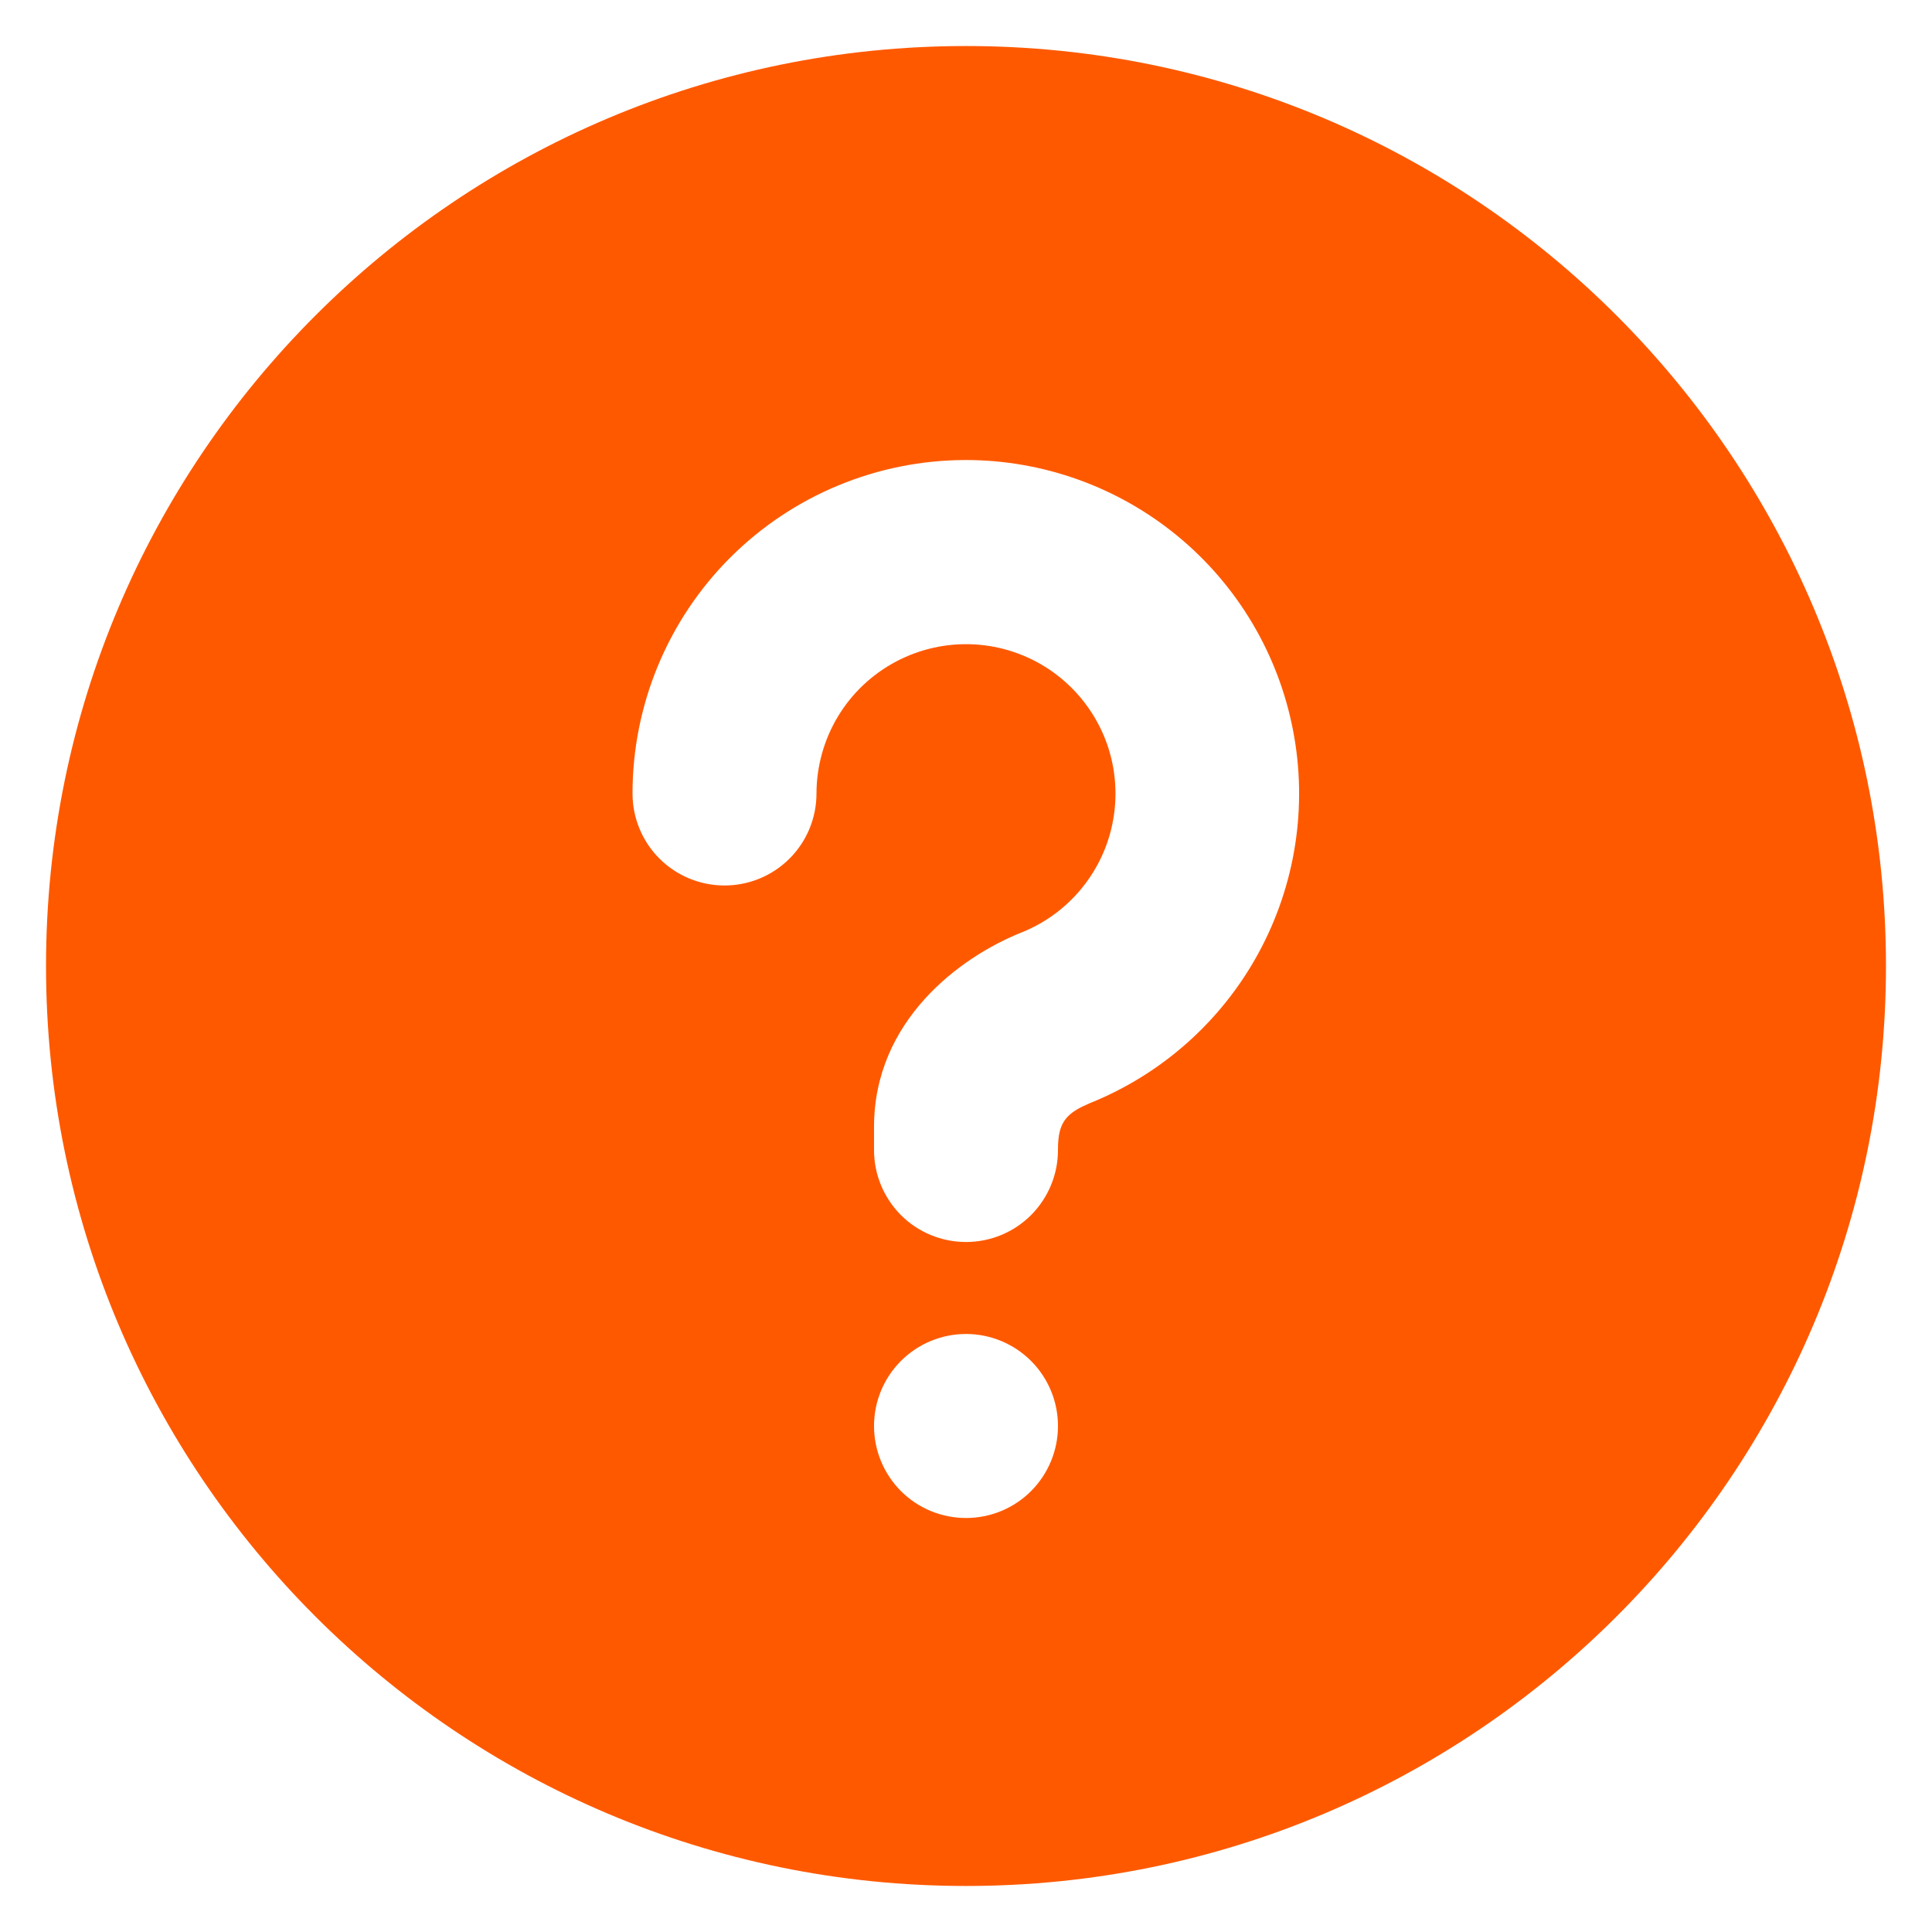 <svg width="28" height="28" viewBox="0 0 28 28" fill="none" xmlns="http://www.w3.org/2000/svg">
<path d="M14 0.667C21.364 0.667 27.333 6.636 27.333 14C27.333 21.364 21.364 27.333 14 27.333C6.636 27.333 0.667 21.364 0.667 14C0.667 6.636 6.636 0.667 14 0.667ZM14 19.333C13.646 19.333 13.307 19.474 13.057 19.724C12.807 19.974 12.667 20.313 12.667 20.667C12.667 21.02 12.807 21.359 13.057 21.61C13.307 21.86 13.646 22 14 22C14.354 22 14.693 21.86 14.943 21.61C15.193 21.359 15.333 21.02 15.333 20.667C15.333 20.313 15.193 19.974 14.943 19.724C14.693 19.474 14.354 19.333 14 19.333ZM14 6.667C12.718 6.667 11.489 7.176 10.582 8.082C9.676 8.989 9.167 10.218 9.167 11.5C9.167 11.854 9.307 12.193 9.557 12.443C9.807 12.693 10.146 12.833 10.5 12.833C10.854 12.833 11.193 12.693 11.443 12.443C11.693 12.193 11.833 11.854 11.833 11.5C11.834 11.107 11.941 10.721 12.144 10.384C12.347 10.047 12.638 9.772 12.986 9.588C13.333 9.404 13.724 9.318 14.117 9.339C14.51 9.36 14.889 9.488 15.215 9.708C15.54 9.929 15.8 10.234 15.966 10.591C16.131 10.947 16.196 11.342 16.154 11.733C16.112 12.124 15.965 12.497 15.727 12.81C15.49 13.124 15.172 13.367 14.807 13.513C13.905 13.873 12.667 14.796 12.667 16.333V16.667C12.667 17.02 12.807 17.359 13.057 17.61C13.307 17.86 13.646 18 14 18C14.354 18 14.693 17.86 14.943 17.61C15.193 17.359 15.333 17.02 15.333 16.667C15.333 16.341 15.4 16.179 15.681 16.04L15.797 15.987C16.838 15.568 17.701 14.8 18.238 13.815C18.775 12.829 18.953 11.688 18.74 10.586C18.528 9.484 17.939 8.49 17.074 7.775C16.209 7.06 15.122 6.668 14 6.667Z" fill="#FF5900"/>
</svg>
